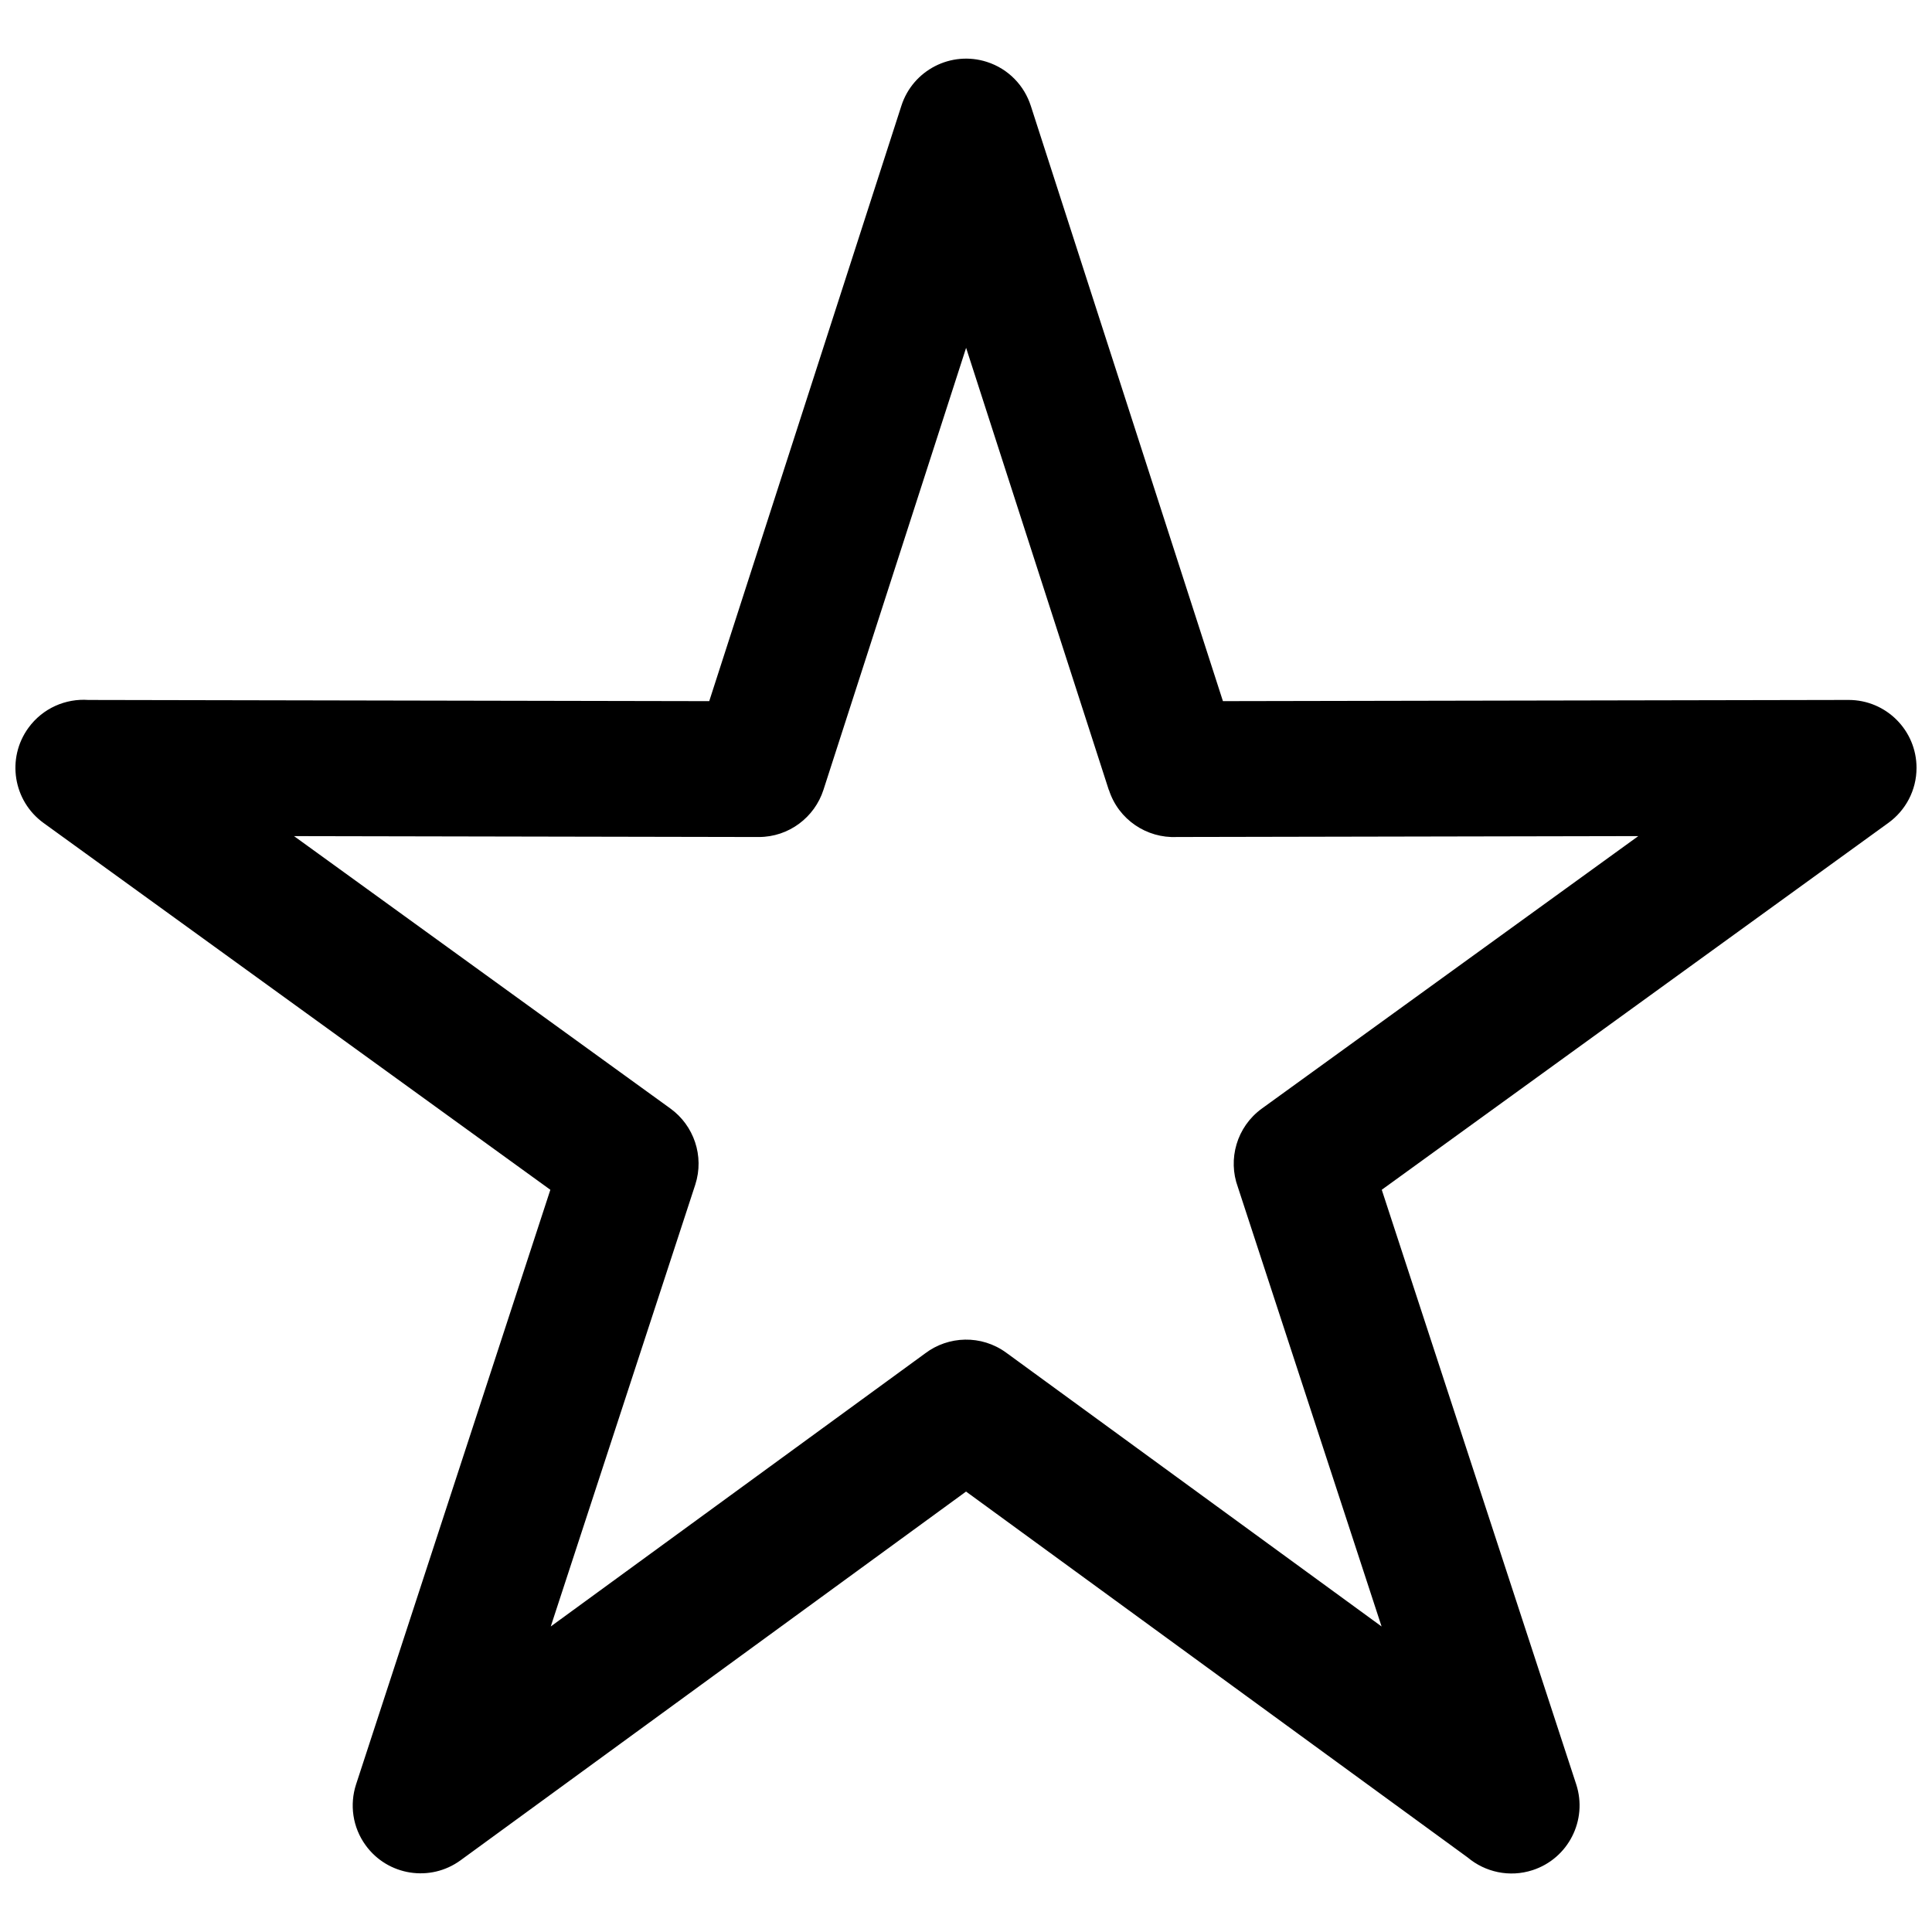 <?xml version="1.0" encoding="UTF-8"?>
<!-- Uploaded to: SVG Repo, www.svgrepo.com, Generator: SVG Repo Mixer Tools -->
<svg width="800px" height="800px" version="1.1" viewBox="144 144 512 512" xmlns="http://www.w3.org/2000/svg">
 <defs>
  <clipPath id="a">
   <path d="m148.09 159h503.81v482h-503.81z"/>
  </clipPath>
 </defs>
 <g clip-path="url(#a)">
  <path d="m417.17 172.04 50.918 157.77 165.82-0.316c9.938 0 17.992 8.059 17.992 17.992 0 5.992-2.926 11.293-7.438 14.57l-134.28 97.246 51.539 157.59c3.07 9.465-2.109 19.648-11.578 22.719-6.141 1.996-12.59 0.504-17.199-3.367l-132.93-96.965-133.97 97.723c-8.027 5.848-19.281 4.074-25.125-3.953-3.527-4.84-4.277-10.855-2.566-16.145l51.496-157.6-134.31-97.211c-8.066-5.848-9.863-17.125-4.019-25.191 3.801-5.238 9.895-7.832 15.914-7.406l164.52 0.316 50.918-157.77c3.035-9.465 13.188-14.676 22.656-11.641 5.746 1.844 9.922 6.301 11.641 11.641zm20.668 181.29-37.809-117.15-37.809 117.15c-2.34 7.242-9.133 12.488-17.148 12.488l-123.15-0.238 99.766 72.207c6.156 4.465 9.031 12.551 6.562 20.176l-38.293 117.07 99.219-72.371c6.156-4.668 14.887-4.984 21.457-0.203l99.5 72.574-38.082-116.43c-2.719-7.387-0.332-15.969 6.352-20.82l99.766-72.207-122.32 0.238c-7.926 0.367-15.441-4.574-17.98-12.488z"/>
 </g>
</svg>